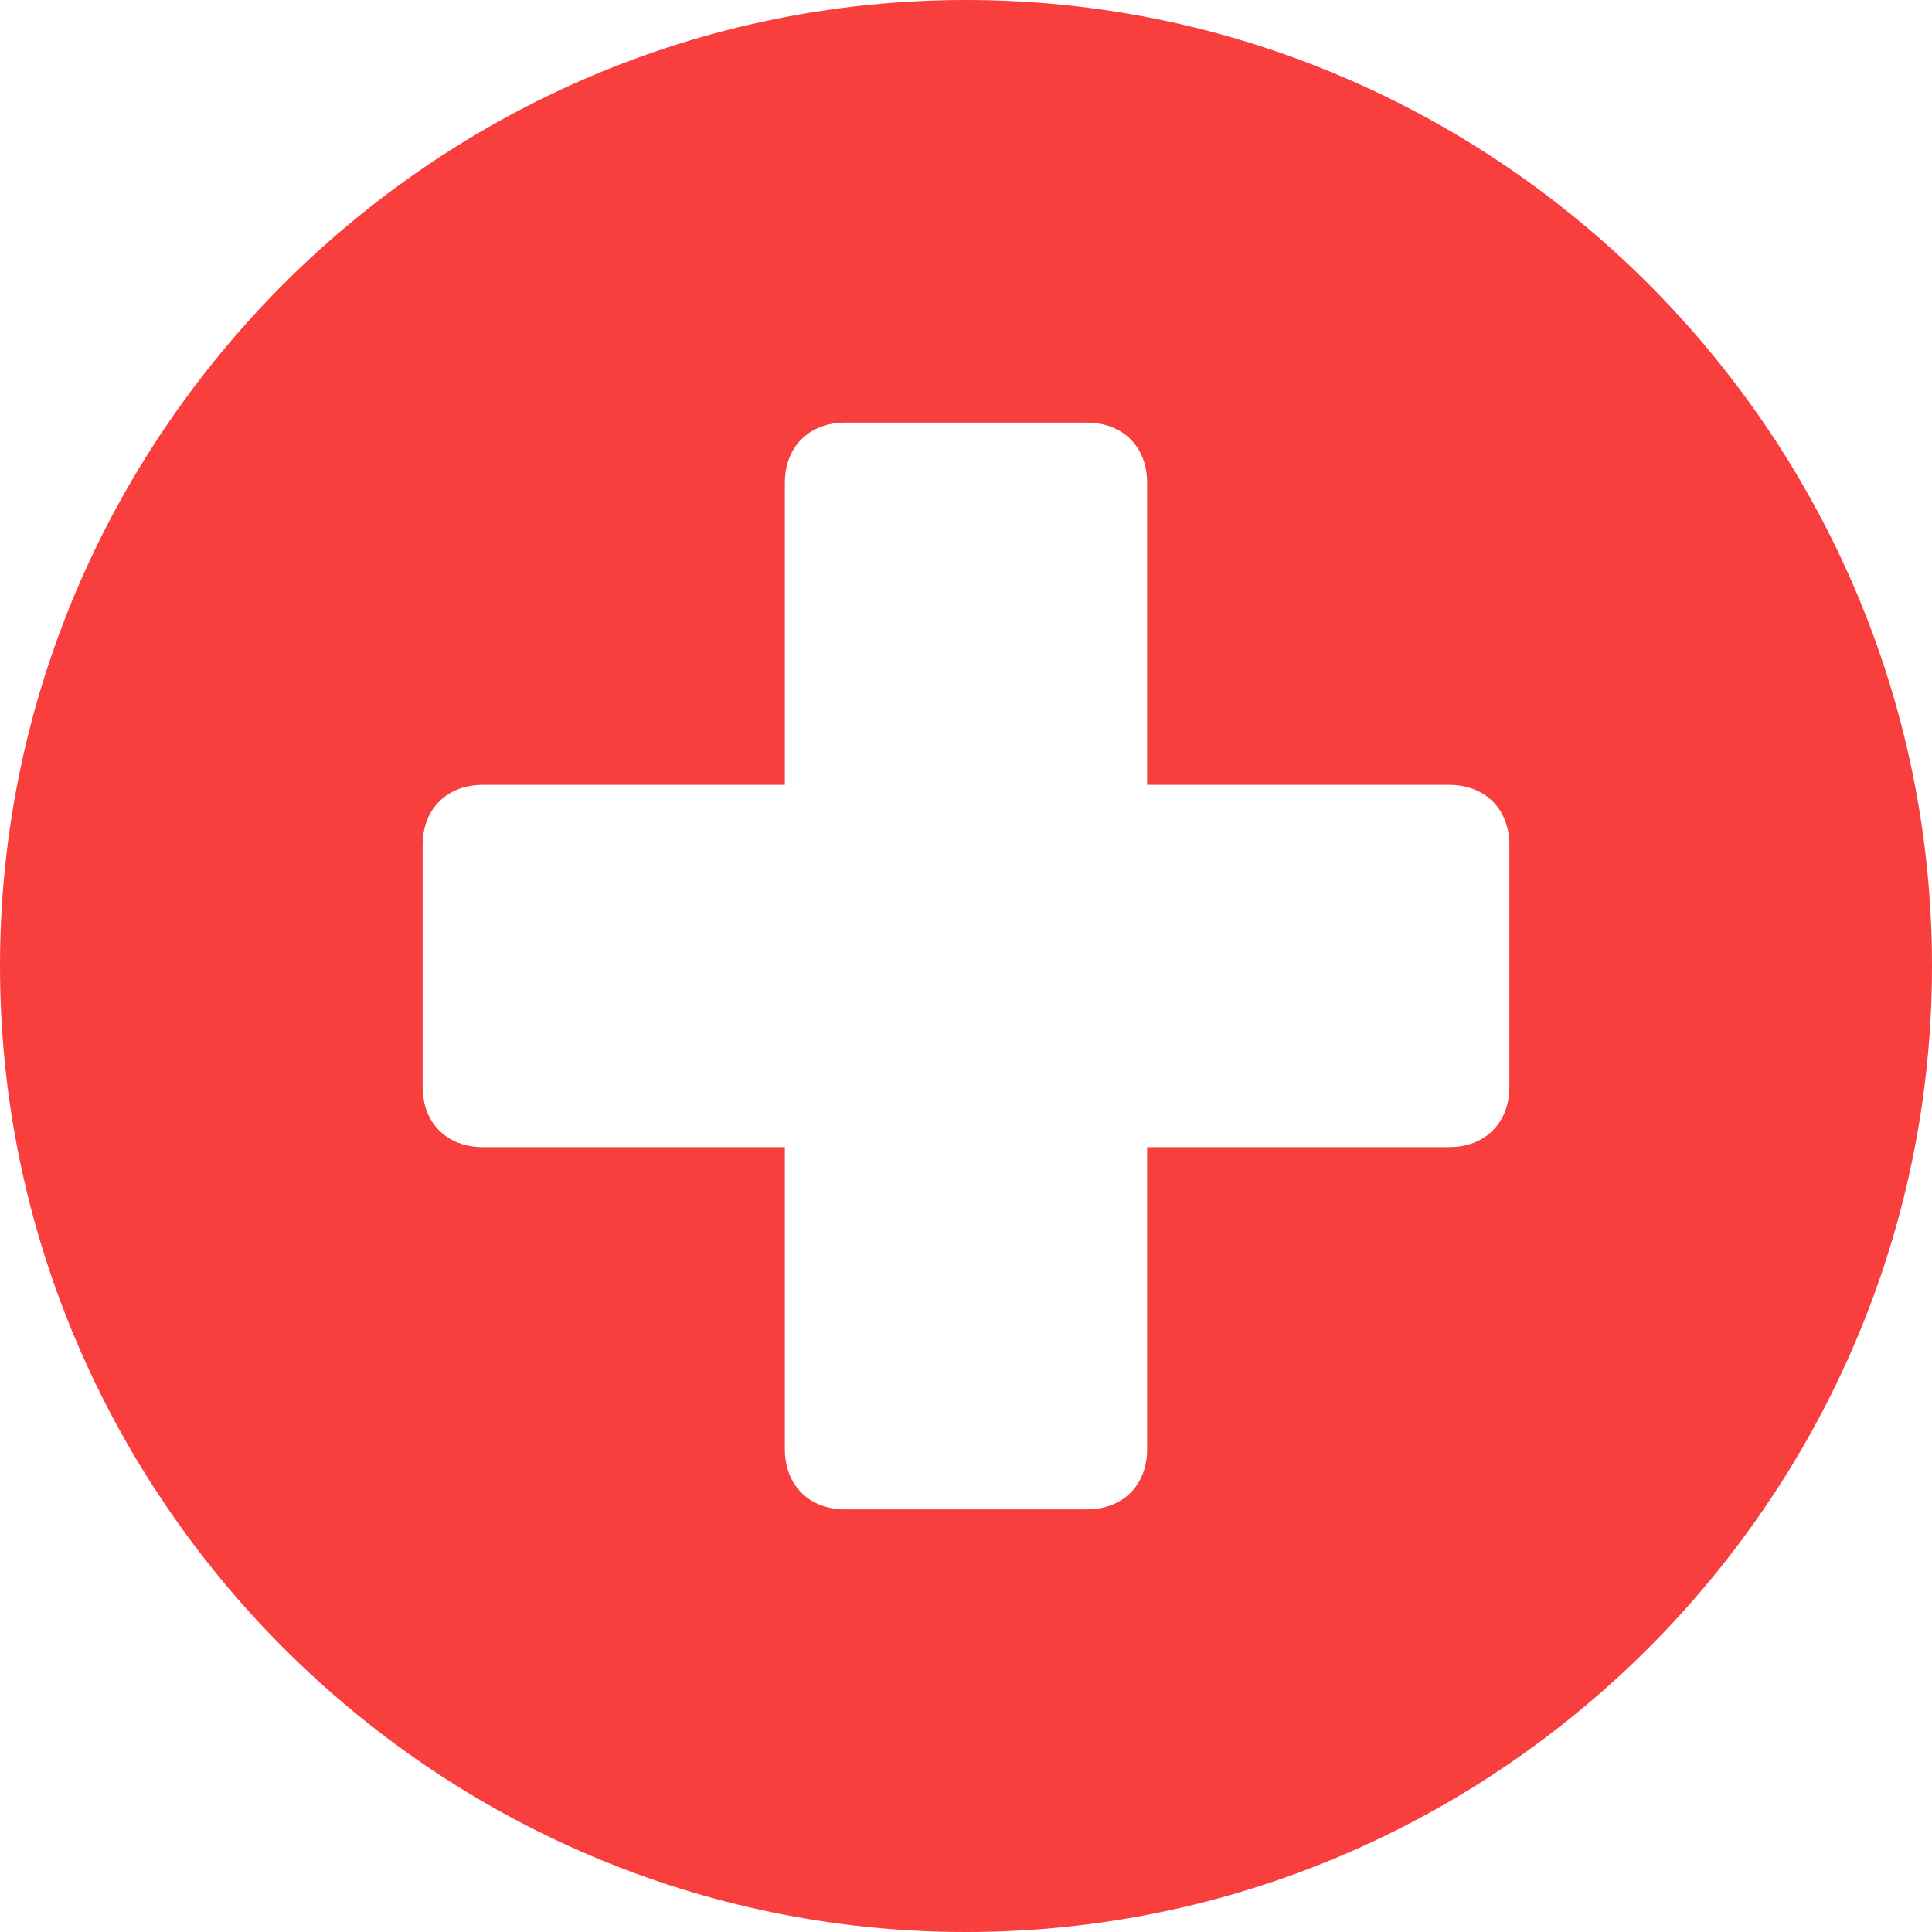 <svg xmlns="http://www.w3.org/2000/svg" xmlns:xlink="http://www.w3.org/1999/xlink" x="0px" y="0px" width="32px" height="32px" viewBox="0 0 32 32"><g transform="translate(0, 0)"><path fill="#f93e3e" d="M16,0C7.2,0,0,7.2,0,16s7.2,16,16,16s16-7.2,16-16S24.8,0,16,0z M25,18c0,0.6-0.4,1-1,1h-5v5
	c0,0.6-0.4,1-1,1h-4c-0.6,0-1-0.4-1-1v-5H8c-0.6,0-1-0.4-1-1v-4c0-0.6,0.4-1,1-1h5V8c0-0.6,0.4-1,1-1h4c0.6,0,1,0.4,1,1v5h5
	c0.6,0,1,0.4,1,1V18z"></path></g></svg>